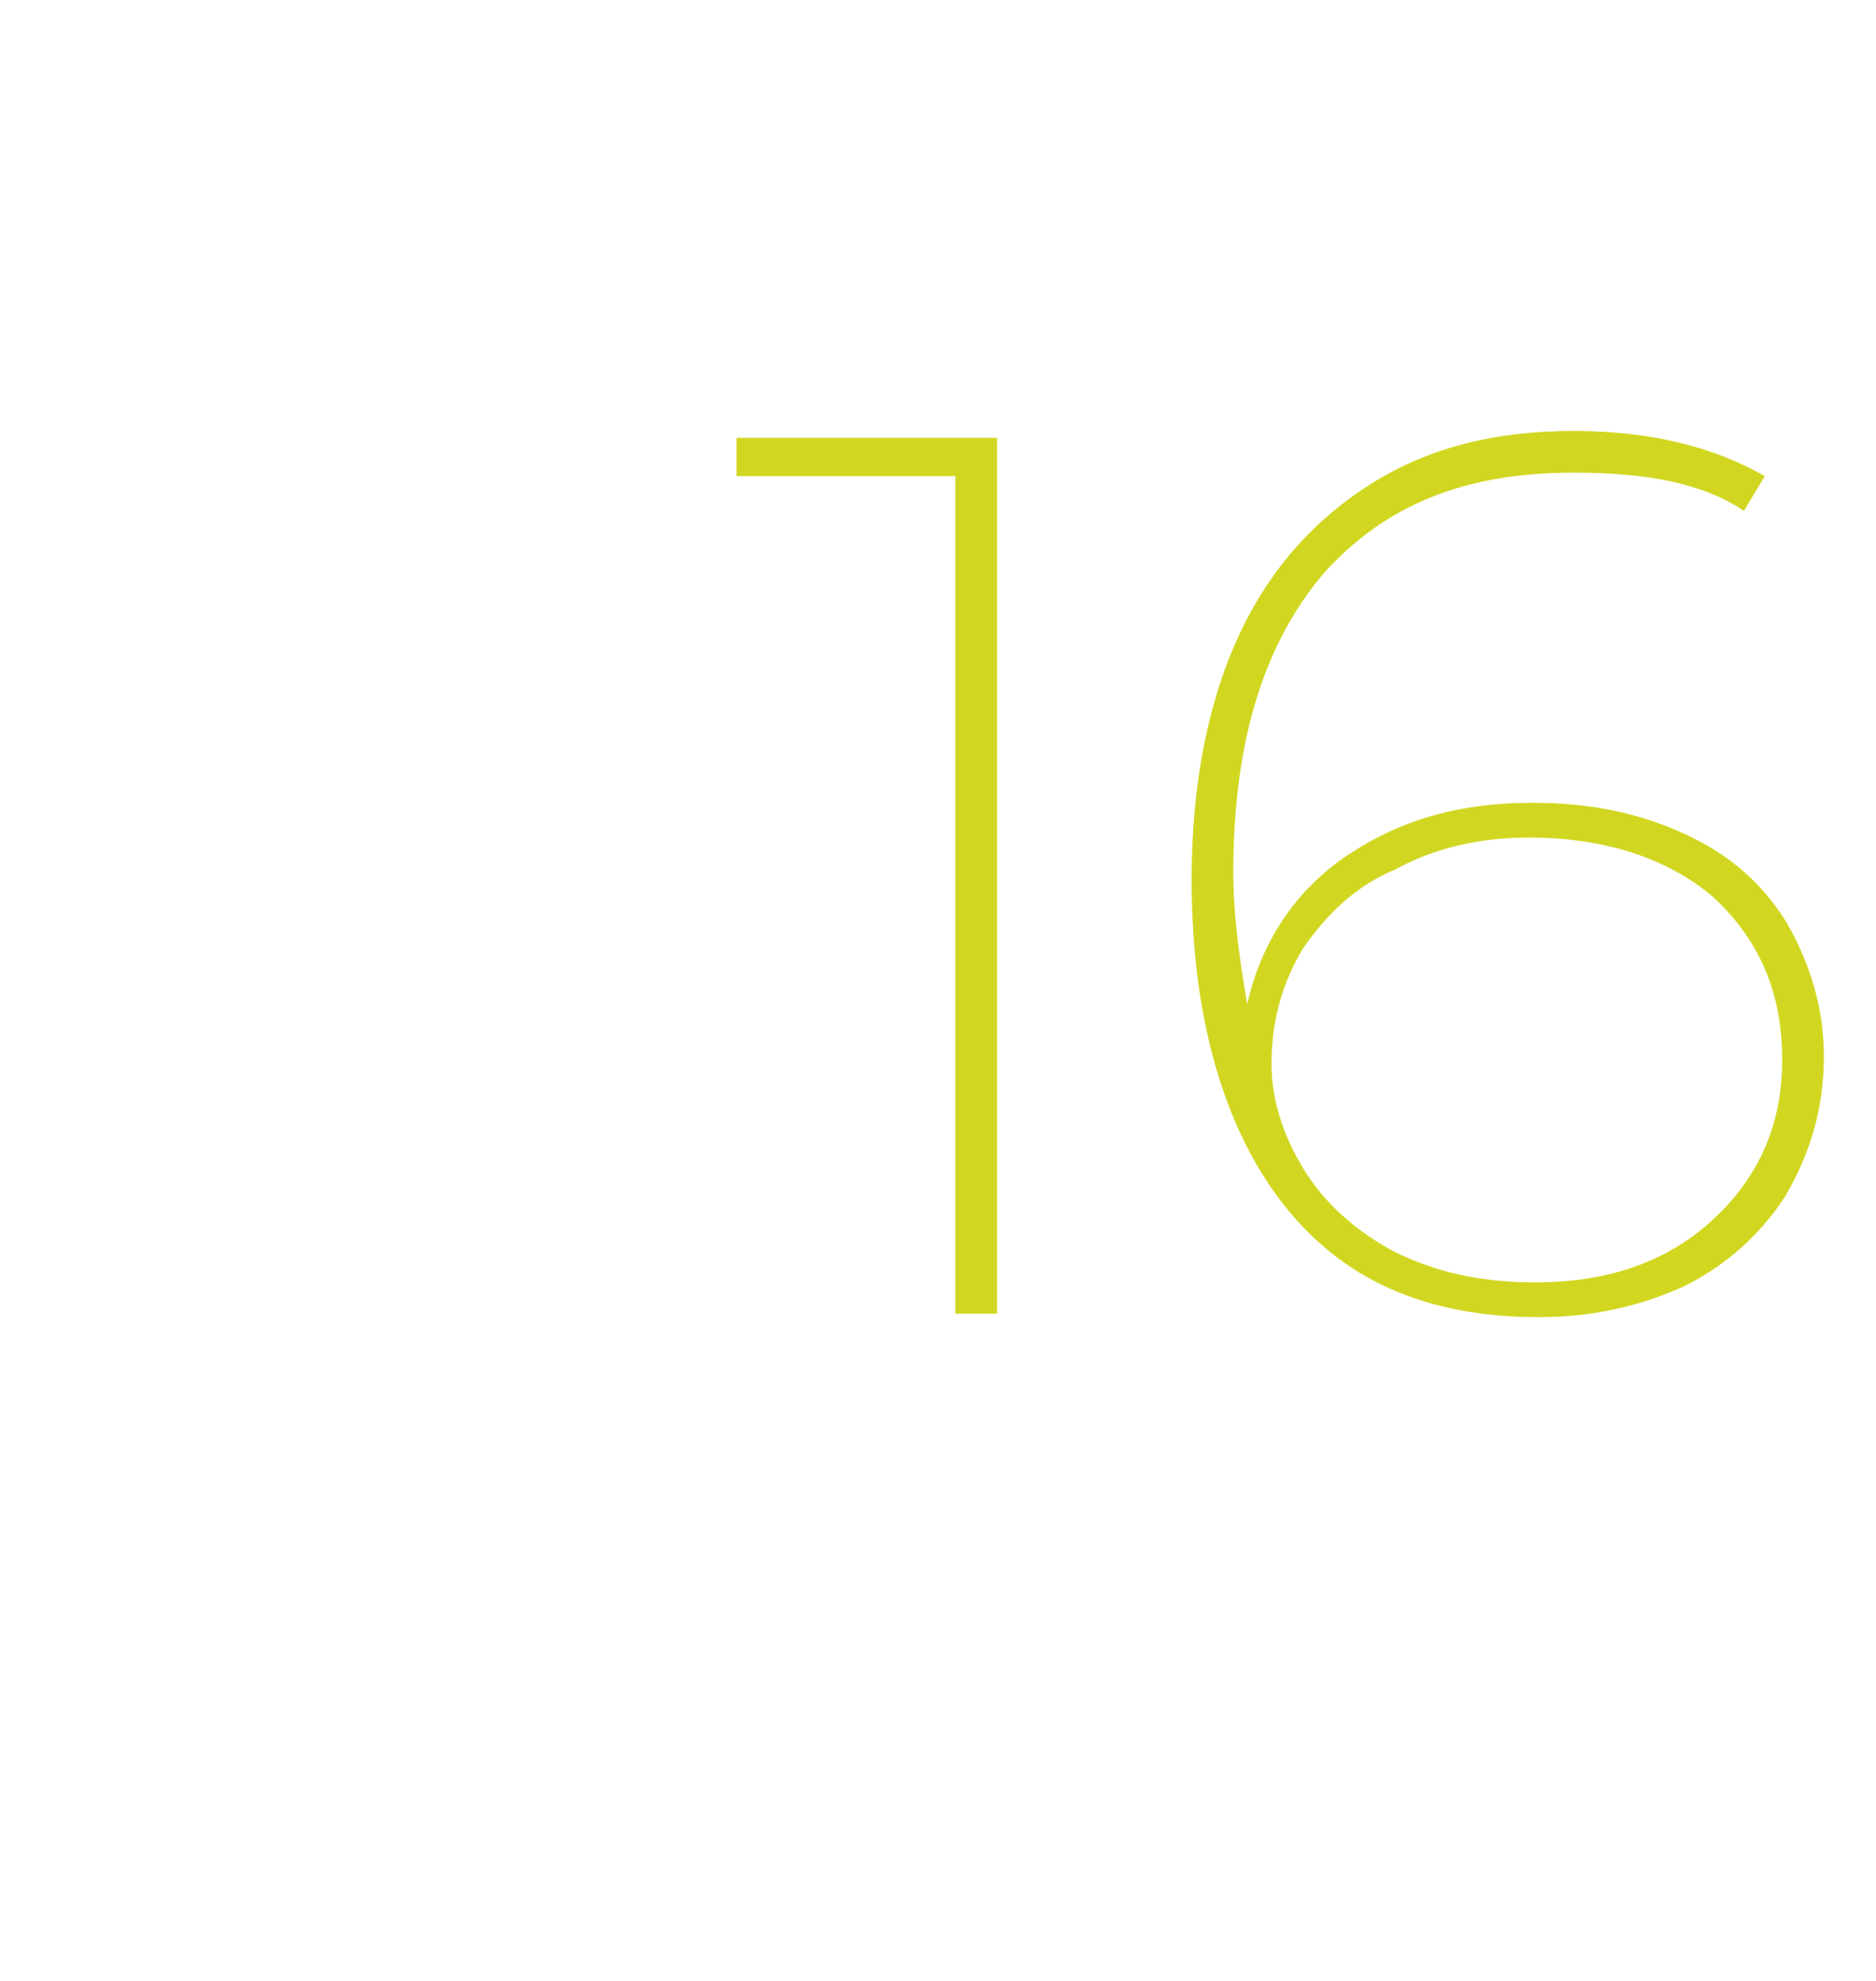 <?xml version="1.0" standalone="no"?><!DOCTYPE svg PUBLIC "-//W3C//DTD SVG 1.1//EN" "http://www.w3.org/Graphics/SVG/1.1/DTD/svg11.dtd"><svg xmlns="http://www.w3.org/2000/svg" version="1.1" width="54px" height="57px" viewBox="0 -1 54 57" style="top:-1px"><desc>16</desc><defs/><g id="Polygon7748"><path d="m28.7 11.6v25.2h-1.2V12.7h-6.3v-1.1h7.5zm15.4 10.5c1.7 0 3.1.3 4.4.9c1.3.6 2.2 1.4 2.9 2.5c.7 1.2 1.1 2.5 1.1 3.9c0 1.5-.4 2.8-1.1 4c-.7 1.1-1.7 2-2.9 2.6c-1.3.6-2.7.9-4.2.9c-3.3 0-5.7-1.1-7.4-3.3c-1.7-2.2-2.6-5.4-2.6-9.3c0-2.8.5-5.2 1.4-7.1c.9-1.9 2.2-3.3 3.8-4.3c1.6-1 3.5-1.5 5.8-1.5c2.3 0 4.1.5 5.5 1.3l-.6 1c-1.2-.8-2.8-1.1-4.9-1.1c-3.1 0-5.4.9-7.2 2.9c-1.7 2-2.6 4.8-2.6 8.6c0 1.3.2 2.6.4 3.8c.4-1.8 1.4-3.3 2.9-4.3c1.5-1 3.2-1.5 5.3-1.5zm.1 13.8c2.1 0 3.8-.6 5.1-1.8c1.3-1.2 2-2.7 2-4.6c0-2-.7-3.5-2-4.7c-1.3-1.1-3.1-1.7-5.3-1.7c-1.4 0-2.7.3-3.8.9c-1.2.5-2 1.3-2.7 2.3c-.6 1-.9 2.1-.9 3.3c0 1 .3 2 .9 3c.6 1 1.5 1.8 2.6 2.4c1.2.6 2.5.9 4.1.9z" stroke="none" fill="#d1d721"/></g></svg>